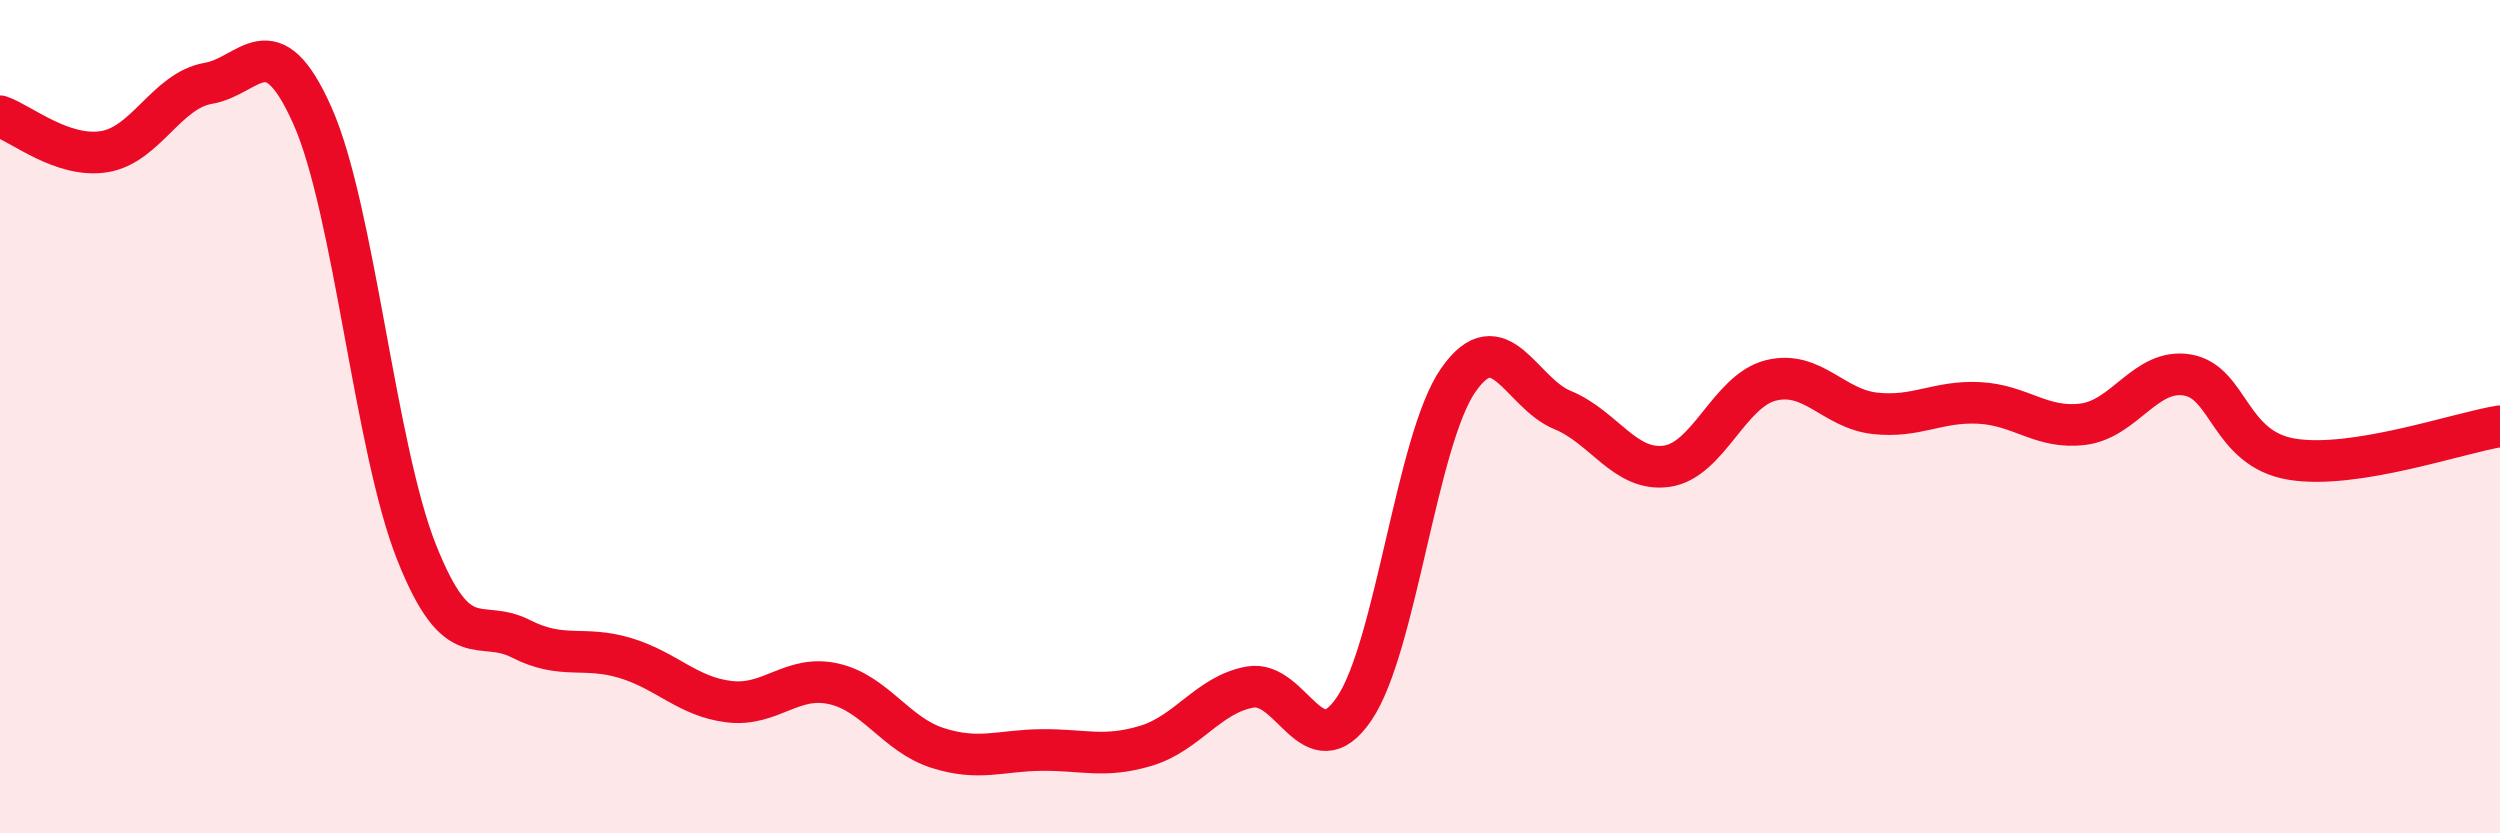
    <svg width="60" height="20" viewBox="0 0 60 20" xmlns="http://www.w3.org/2000/svg">
      <path
        d="M 0,2.79 C 0.5,2.96 1.5,3.8 2.5,3.64 C 3.5,3.48 4,2.17 5,2 C 6,1.83 6.5,0.53 7.5,2.78 C 8.5,5.03 9,10.75 10,13.26 C 11,15.77 11.5,14.82 12.5,15.33 C 13.5,15.84 14,15.49 15,15.79 C 16,16.09 16.5,16.72 17.5,16.84 C 18.5,16.96 19,16.19 20,16.41 C 21,16.63 21.5,17.63 22.5,17.95 C 23.5,18.27 24,18.01 25,18 C 26,17.99 26.5,18.2 27.5,17.9 C 28.5,17.6 29,16.67 30,16.49 C 31,16.31 31.5,18.48 32.5,17.01 C 33.5,15.54 34,10.55 35,9.12 C 36,7.69 36.5,9.43 37.5,9.84 C 38.5,10.25 39,11.33 40,11.19 C 41,11.05 41.5,9.38 42.5,9.13 C 43.5,8.88 44,9.81 45,9.92 C 46,10.03 46.5,9.62 47.5,9.67 C 48.5,9.72 49,10.31 50,10.18 C 51,10.05 51.5,8.83 52.5,9 C 53.5,9.17 53.5,10.77 55,11.02 C 56.5,11.27 59,10.39 60,10.23L60 20L0 20Z"
        fill="#EB0A25"
        opacity="0.1"
        stroke-linecap="round"
        stroke-linejoin="round"
      />
      <path
        d="M 0,2.79 C 0.5,2.96 1.5,3.8 2.5,3.64 C 3.5,3.48 4,2.17 5,2 C 6,1.83 6.5,0.53 7.5,2.78 C 8.5,5.03 9,10.75 10,13.26 C 11,15.77 11.5,14.82 12.5,15.33 C 13.5,15.84 14,15.49 15,15.79 C 16,16.09 16.5,16.72 17.5,16.84 C 18.5,16.96 19,16.19 20,16.41 C 21,16.63 21.5,17.63 22.5,17.95 C 23.5,18.27 24,18.01 25,18 C 26,17.99 26.5,18.2 27.5,17.9 C 28.5,17.6 29,16.67 30,16.49 C 31,16.31 31.5,18.48 32.5,17.01 C 33.5,15.54 34,10.55 35,9.12 C 36,7.69 36.5,9.43 37.5,9.84 C 38.5,10.25 39,11.33 40,11.19 C 41,11.05 41.5,9.38 42.5,9.13 C 43.5,8.88 44,9.81 45,9.92 C 46,10.03 46.5,9.62 47.5,9.67 C 48.5,9.72 49,10.31 50,10.18 C 51,10.05 51.5,8.83 52.5,9 C 53.5,9.17 53.5,10.77 55,11.02 C 56.5,11.27 59,10.39 60,10.23"
        stroke="#EB0A25"
        stroke-width="1"
        fill="none"
        stroke-linecap="round"
        stroke-linejoin="round"
      />
    </svg>
  